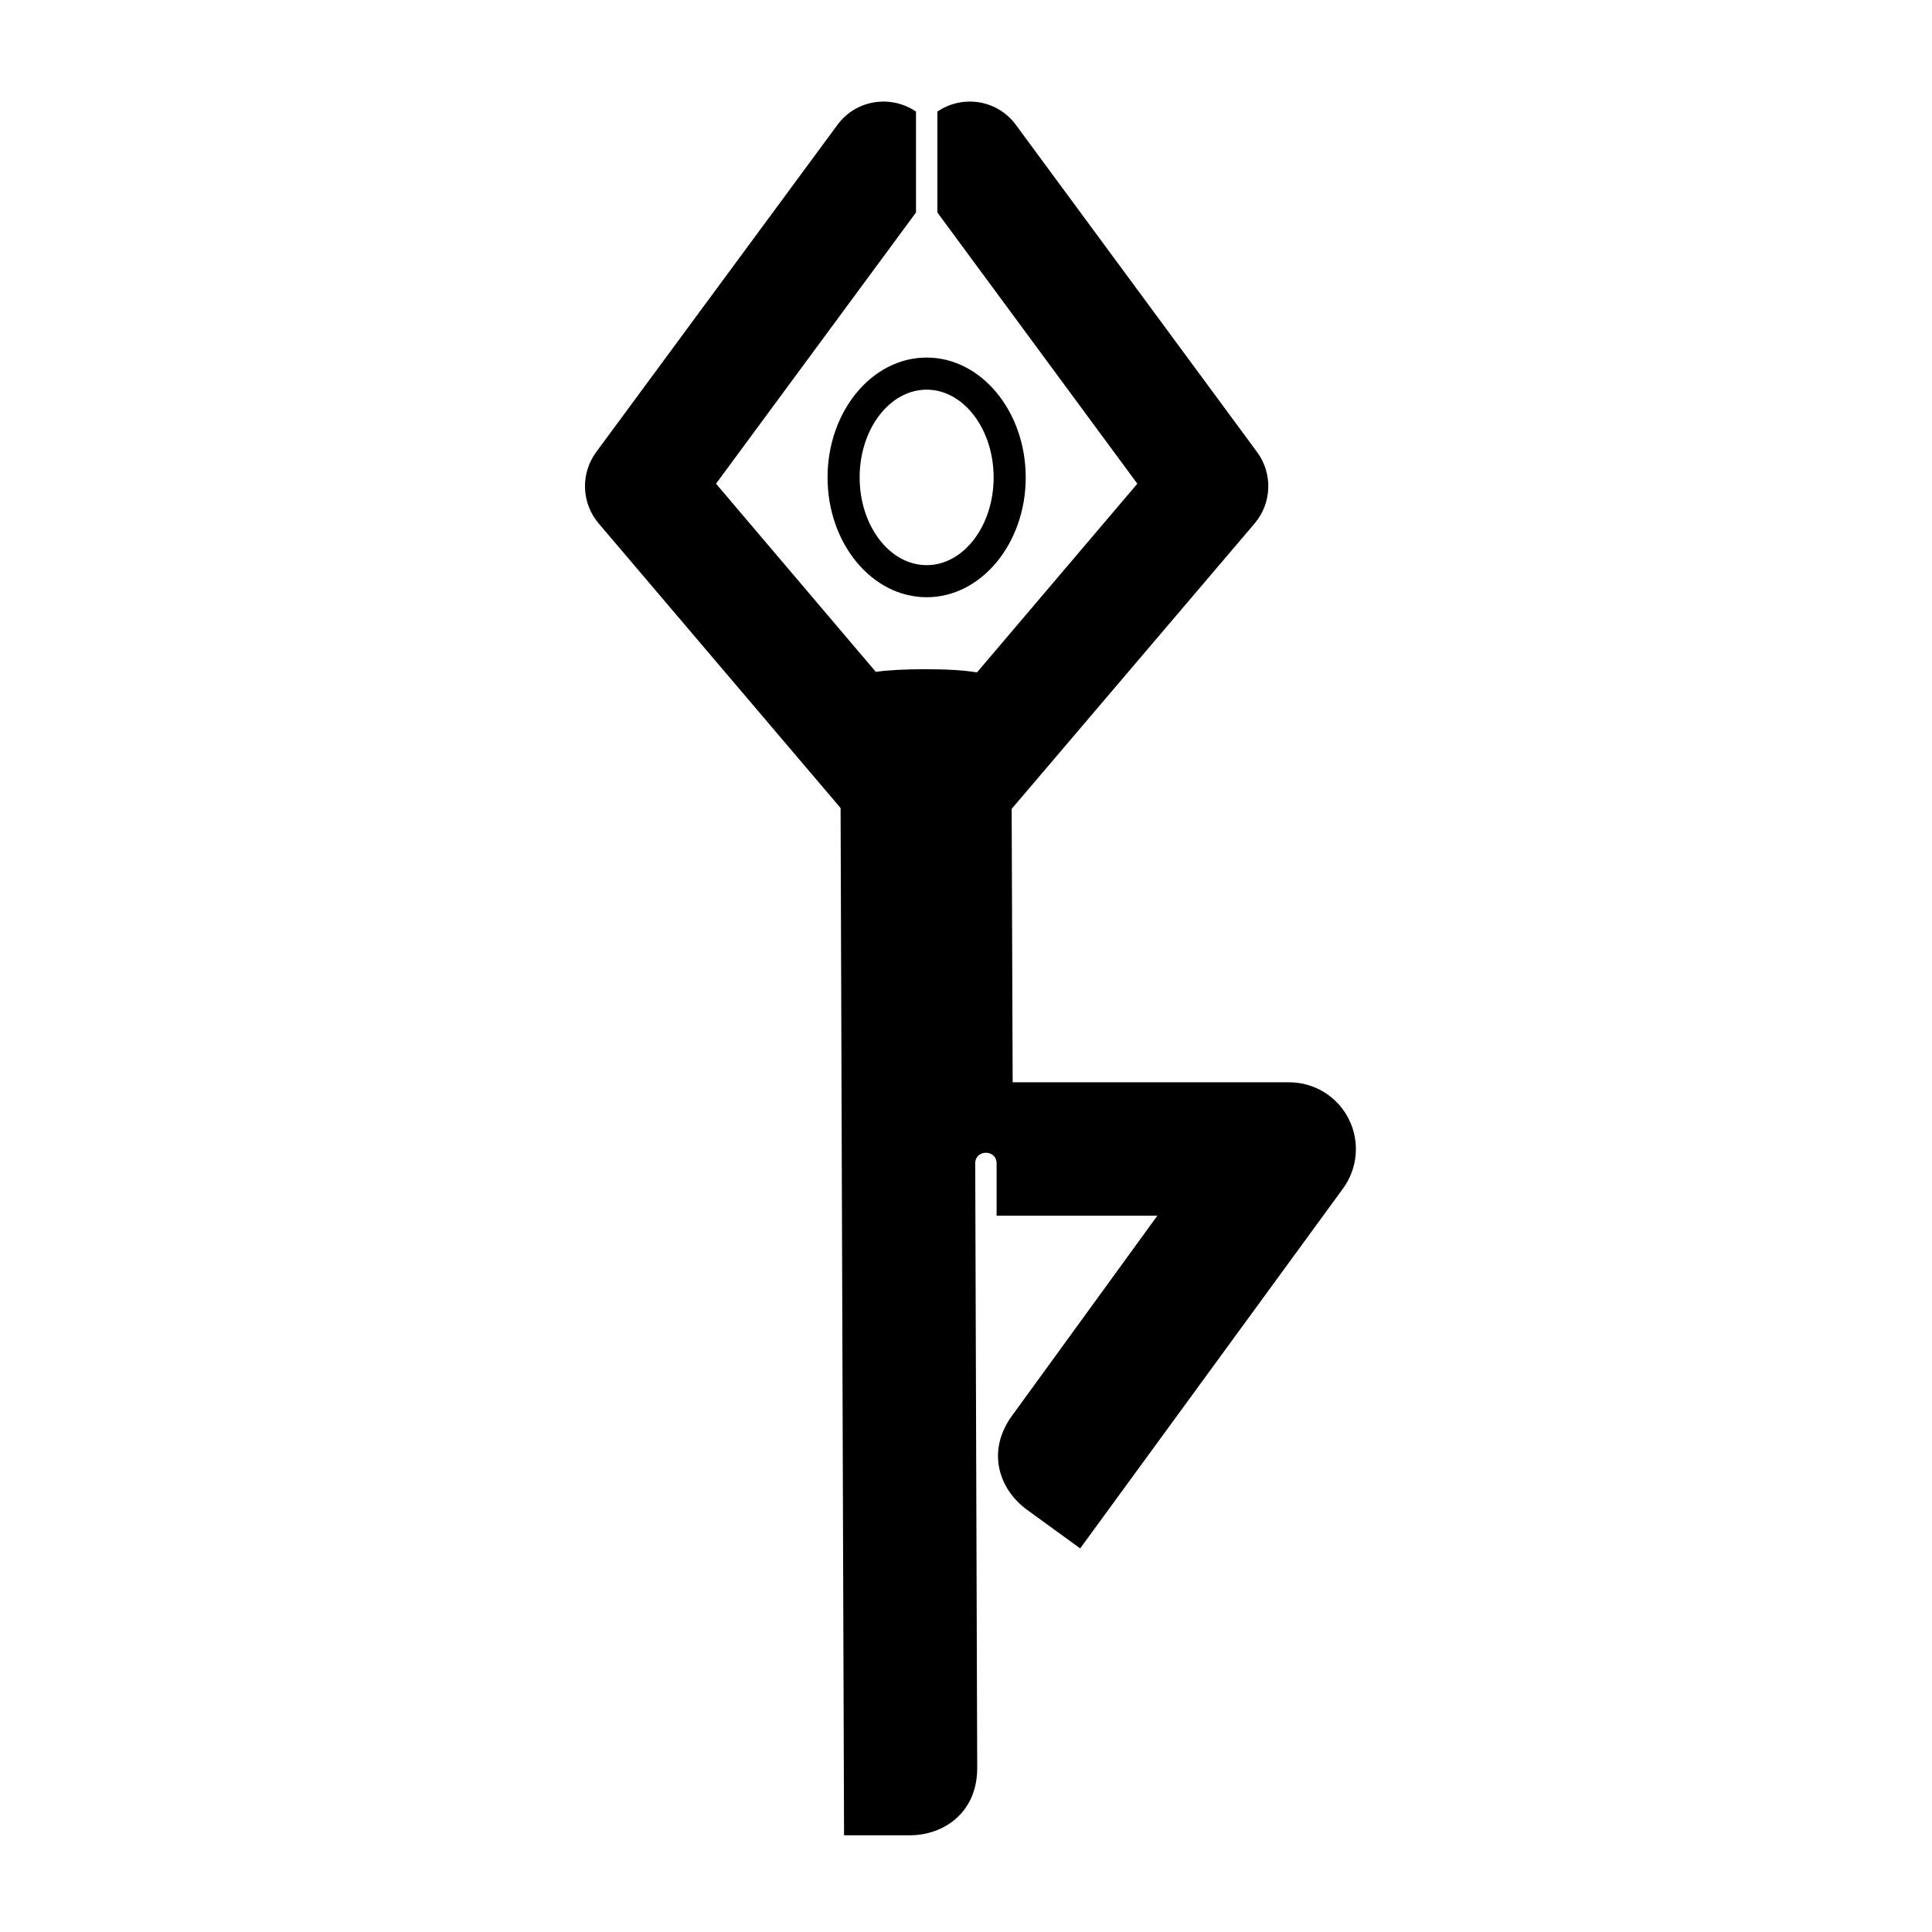 <?xml version="1.0" encoding="UTF-8"?>
<!-- Uploaded to: ICON Repo, www.svgrepo.com, Generator: ICON Repo Mixer Tools -->
<svg fill="#000000" width="800px" height="800px" version="1.1" viewBox="144 144 512 512" xmlns="http://www.w3.org/2000/svg">
 <g>
  <path d="m501.41 440.5c-3.012-5.941-9.105-9.68-15.766-9.68h-73.277l-0.266-72.457c0.137-0.141 64.383-75.637 64.383-75.637 4.586-5.394 4.852-13.238 0.648-18.934l-63.941-86.734c-4.883-6.613-14.043-8.051-20.781-3.492v26.742c11.09 15.039 43.641 59.211 52.992 71.879-7.715 9.074-28.484 33.527-42.492 50.008-3.344-0.555-7.742-0.848-13.586-0.848-5.598 0-9.879 0.242-13.234 0.695-13.992-16.48-34.656-40.809-42.34-49.855 9.344-12.664 41.898-56.836 53-71.879l-0.004-26.742c-6.742-4.555-15.91-3.125-20.793 3.492l-63.953 86.738c-4.203 5.699-3.926 13.539 0.66 18.934 0 0 64.059 75.352 64.102 75.406l0.918 272.23h17.488c8.848 0 17.801-5.941 17.801-17.805l-0.527-160.24c0-3.777 5.668-3.777 5.668 0v13.852h42.598l-38.52 53.02c-6.977 9.598-3.231 19.672 3.934 24.879l14.133 10.27 69.676-95.402c3.906-5.371 4.492-12.492 1.48-18.434z"/>
  <path d="m363.31 270.52c0 17.512 11.777 31.754 26.262 31.754 14.473 0 26.254-14.242 26.254-31.754-0.012-17.512-11.789-31.762-26.262-31.762-14.477 0-26.254 14.25-26.254 31.762zm26.262 23.25c-9.801 0-17.758-10.422-17.758-23.25 0-12.82 7.961-23.254 17.75-23.254 9.789 0 17.75 10.434 17.758 23.254 0 12.828-7.961 23.25-17.75 23.25z"/>
 </g>
</svg>